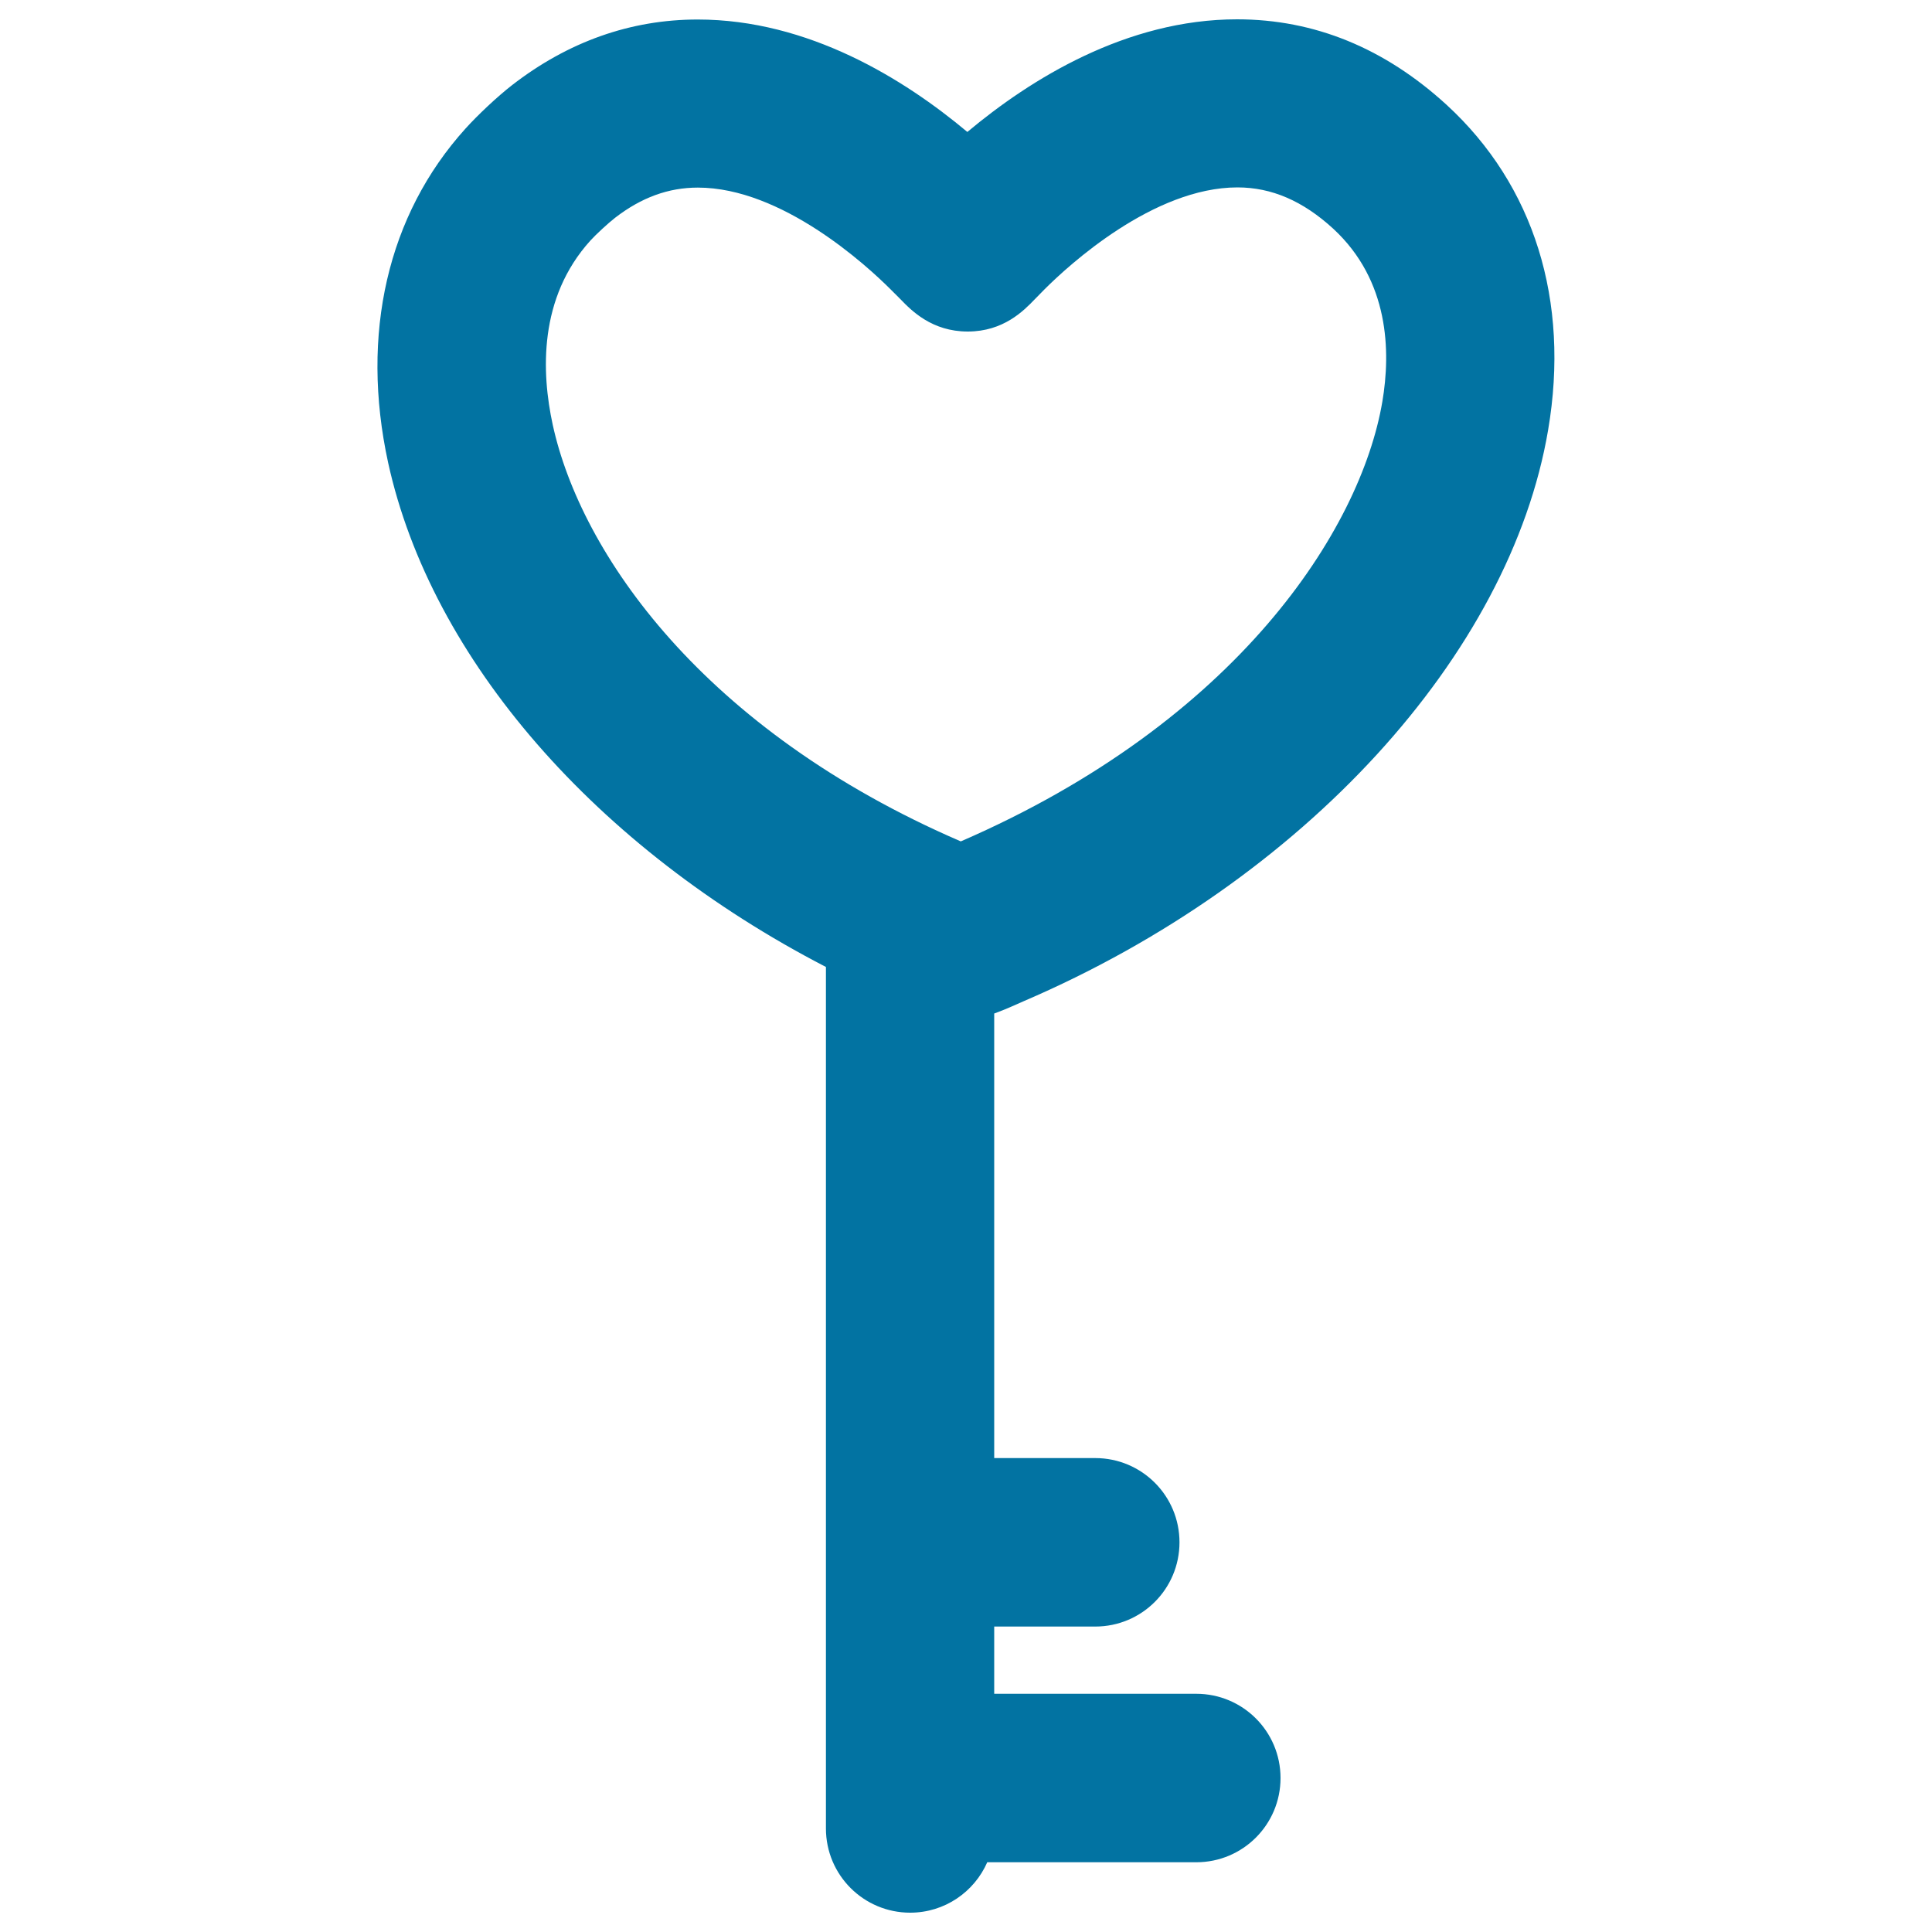 <svg xmlns="http://www.w3.org/2000/svg" viewBox="0 0 1000 1000" style="fill:#0273a2">
<title>Heart Shaped Key SVG icon</title>
<g><g><path d="M640.3,10c-57.3,0-107,31-139.6,58.3C468.1,41,418.5,10.1,361.1,10.1c-34.7,0-67.1,11.5-96.1,34c-7.6,5.9-17.8,15.5-24.1,22.5c-40.3,44.6-54.5,106.3-40,172.9C223.2,341.2,308.6,439,427.5,500.5v445.9c0,24.1,19.5,43.6,43.6,43.6c17.9,0,33.2-10.8,39.9-26.1h108.2c24.1,0,43.6-19.5,43.6-43.6s-19.5-43.6-43.6-43.6H514.6v-34.8h52.3c24.1,0,43.6-19.5,43.6-43.6s-19.5-43.6-43.6-43.6h-52.3V524.6c6.1-2.2,11.6-4.8,15.3-6.4c145.1-62.3,251.7-179.5,271.4-295.6c11.4-67-7.3-126.8-52.5-168.3C716.7,24.9,680.3,10,640.3,10z M715.5,207.9c-11.3,66.4-75.2,165.6-218.2,227.6c-133.6-57.7-196.7-149.2-211.2-215.6c-5.9-27.1-7.4-65.7,19.5-95.4c2.8-3.1,9.3-9.1,12.8-11.8c13.6-10.5,27.6-15.6,42.8-15.6c43.5,0,87.4,40.3,99.8,52.7l5.2,5.2c5.6,5.8,16.2,16.6,34.7,16.6s29-10.8,34.6-16.6l5.2-5.3c12.4-12.4,56.3-52.7,99.8-52.7c17.7,0,33.9,7,49.6,21.4C719.1,145.2,719.9,181.9,715.5,207.9z"/></g></g>
</svg>